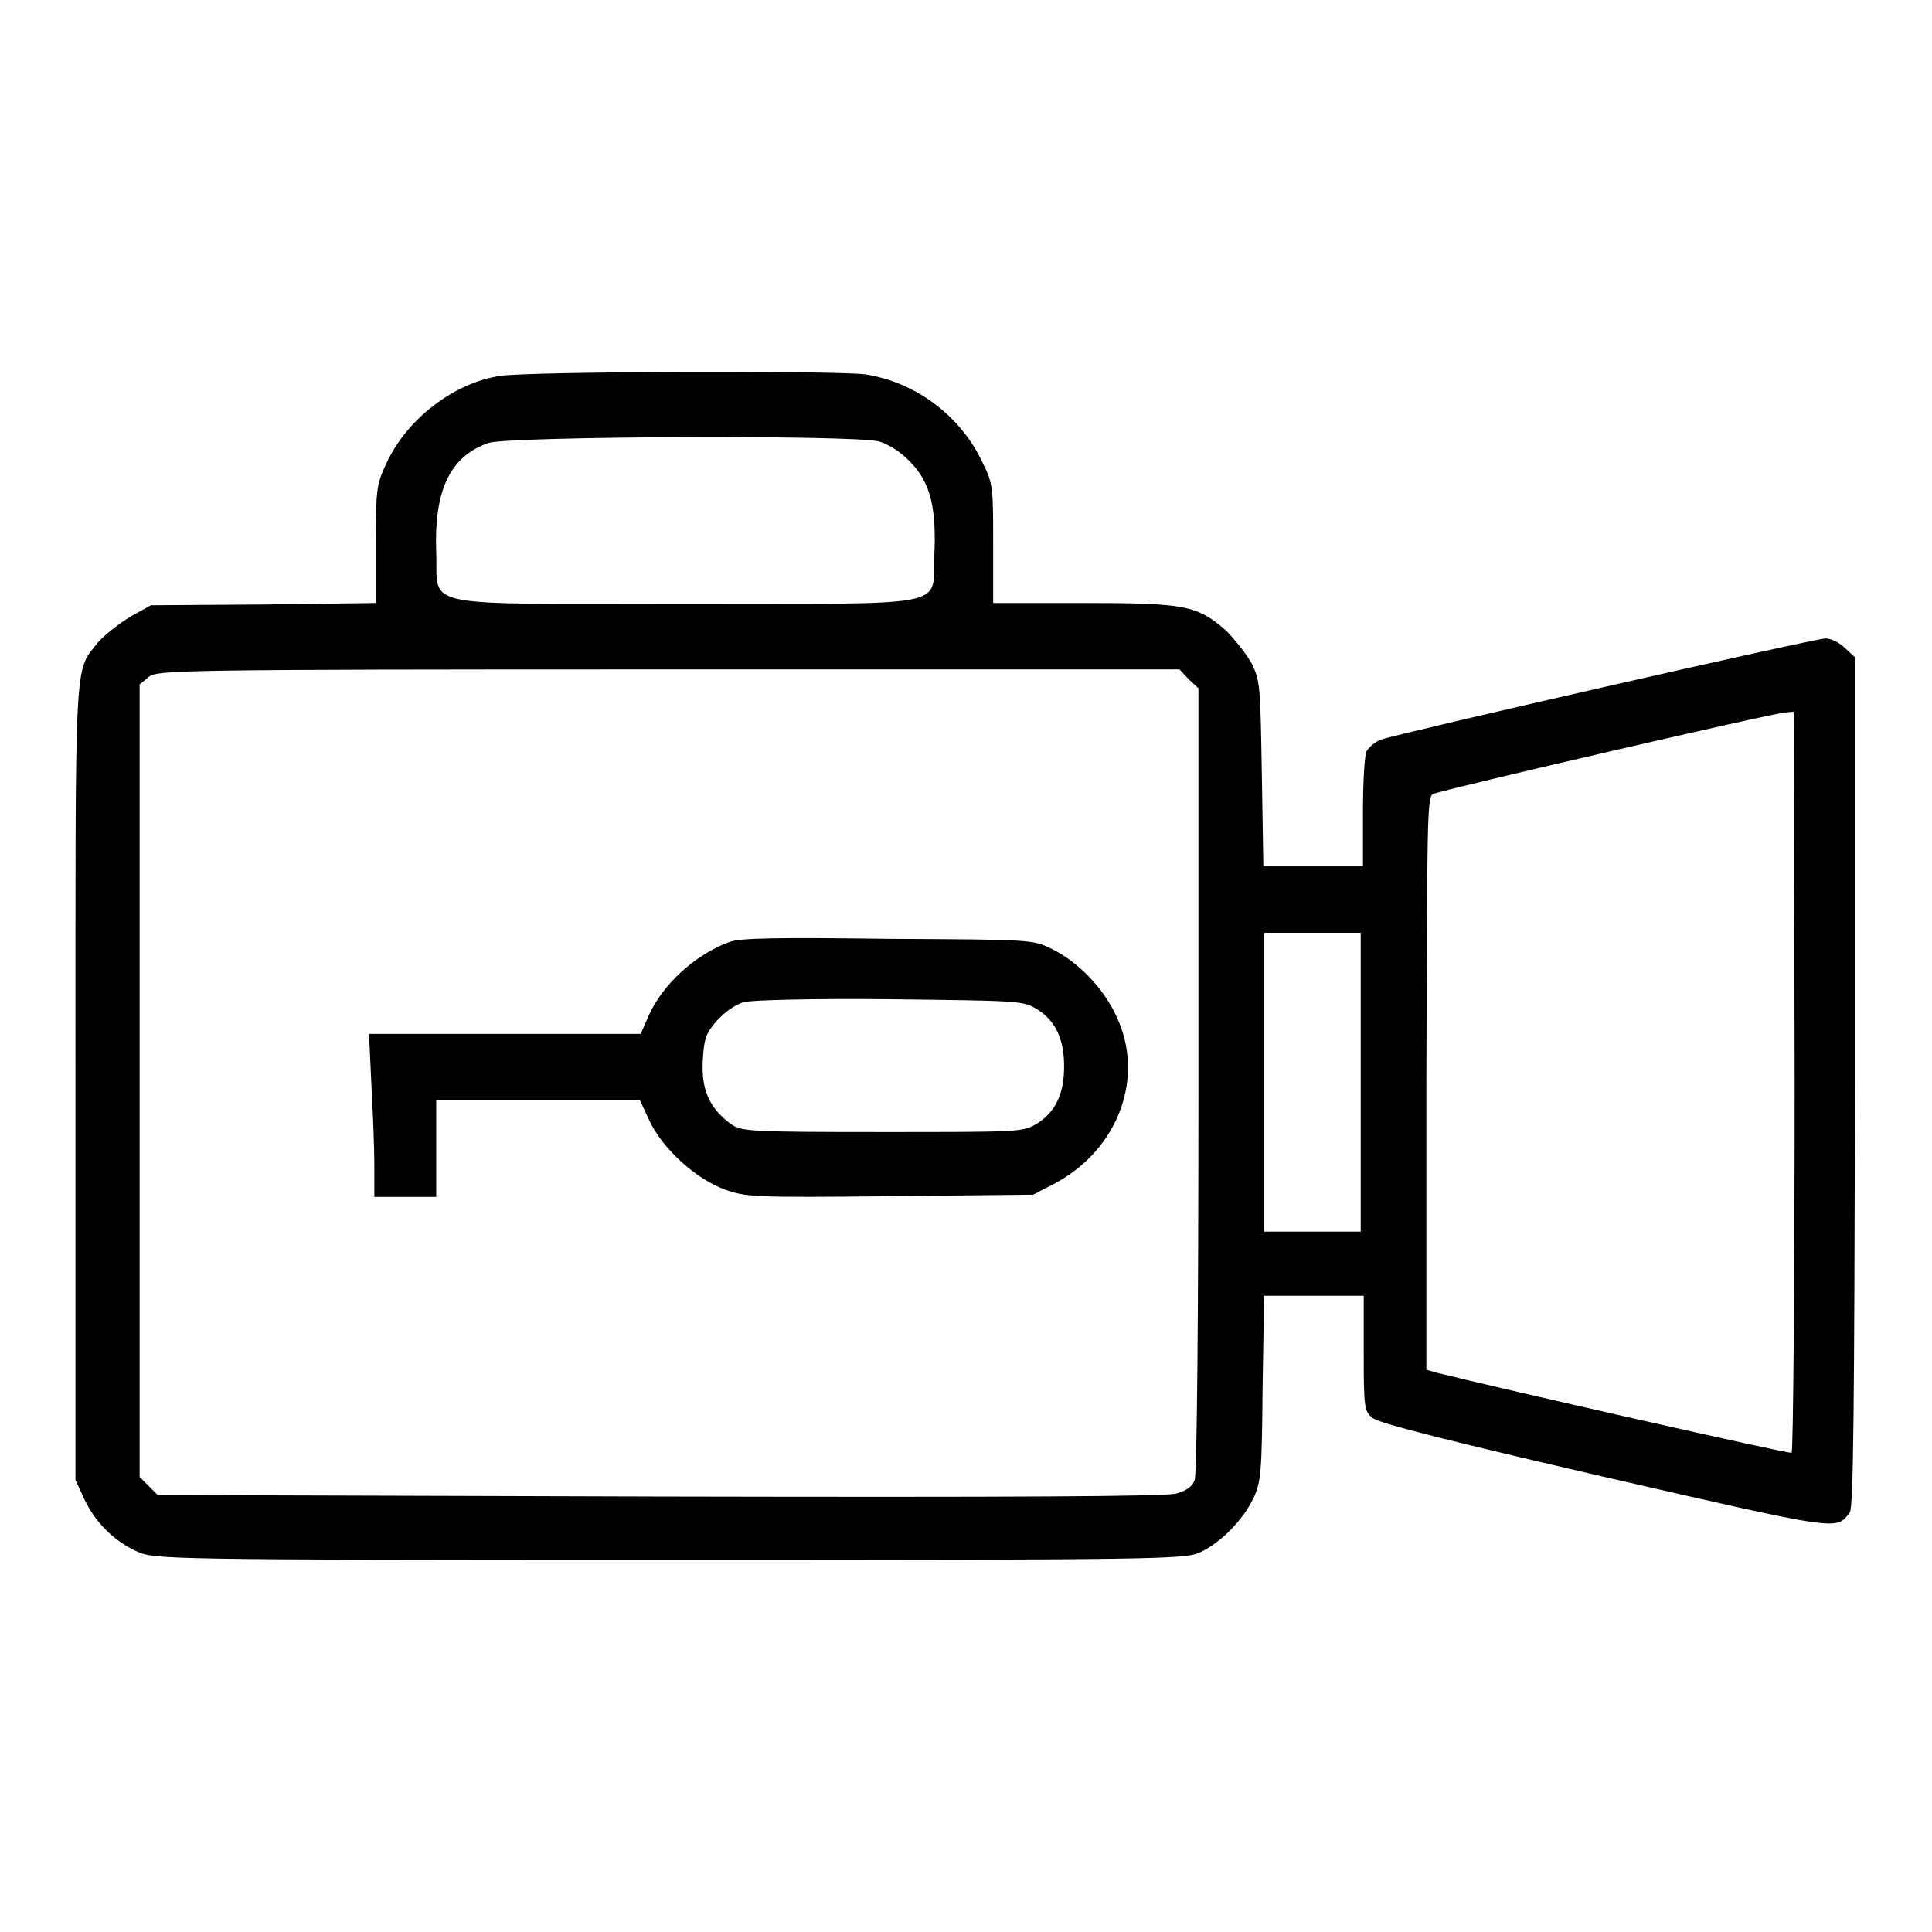 <?xml version="1.0" encoding="utf-8"?>
<!-- Svg Vector Icons : http://www.onlinewebfonts.com/icon -->
<!DOCTYPE svg PUBLIC "-//W3C//DTD SVG 1.1//EN" "http://www.w3.org/Graphics/SVG/1.1/DTD/svg11.dtd">
<svg version="1.1" xmlns="http://www.w3.org/2000/svg" xmlns:xlink="http://www.w3.org/1999/xlink" x="0px" y="0px" viewBox="0 0 256 256" enable-background="new 0 0 256 256" xml:space="preserve">
<g><g><g><path fill="#000000" d="M66.3,49.8c-6.1,0.9-12.4,5.7-15.1,11.6c-1.3,2.8-1.4,3.3-1.4,10.7v7.8l-14.9,0.2L20,80.2l-2.7,1.5c-1.5,0.9-3.4,2.4-4.3,3.4c-3.2,4.1-3,0.6-3,58.3v52.7l1.2,2.6c1.5,3.1,3.9,5.5,7,6.9c2.3,1,3,1.1,70.5,1.1c65.5,0,68.3-0.1,70.3-1c2.8-1.3,5.7-4.3,7.1-7.2c1-2.2,1.1-3.4,1.2-14.6l0.2-12.2h6.6h6.6v7.6c0,7.5,0.1,7.7,1.2,8.6c0.8,0.7,10.8,3.2,30.7,7.8c31.4,7.2,30.7,7.1,32.5,4.7c0.5-0.6,0.6-13.7,0.7-57.2V87.1l-1.3-1.2c-0.7-0.7-1.8-1.3-2.6-1.3c-1.5,0-56.7,12.6-58.9,13.4c-0.8,0.3-1.6,1-1.9,1.5c-0.3,0.5-0.5,4.2-0.5,8.1v7.2h-6.6h-6.6l-0.2-12.2c-0.2-11.5-0.2-12.3-1.3-14.6c-0.7-1.3-2.3-3.3-3.5-4.5c-3.8-3.3-5.4-3.6-18.9-3.6h-11.9v-7.8c0-7.4,0-8-1.4-10.8c-2.9-6.2-8.9-10.7-15.6-11.7C110.6,49.1,70.5,49.2,66.3,49.8z M116.5,58.5c1.3,0.4,2.9,1.4,4.2,2.8c2.6,2.7,3.4,6,3.1,12.4c-0.3,6.9,2.9,6.3-33,6.3c-36.1,0-32.7,0.7-33-6.8c-0.3-8.2,1.8-12.7,6.9-14.5C67.3,57.8,113.2,57.6,116.5,58.5z M157.5,90l1.3,1.2V143c0,31.7-0.2,52.3-0.5,53.1c-0.3,0.9-1.1,1.4-2.4,1.8c-1.4,0.4-21.2,0.5-68.5,0.4l-66.5-0.2l-1.2-1.2l-1.2-1.2v-52.6V90.7l1.2-1c1.2-0.9,3-1,68.9-1h67.7L157.5,90z M237.8,143.3c0,26.9-0.2,49.1-0.4,49.2c-0.3,0.2-39-8.6-47-10.6l-1.4-0.4v-38c0.1-35.3,0.1-38,0.9-38.3c1.4-0.6,45.4-10.8,46.7-10.8l1.1-0.1L237.8,143.3L237.8,143.3z M180.3,143.4v19.8h-6.4h-6.4v-19.8v-19.8h6.4h6.4V143.4z"/><path fill="#000000" d="M96.7,124.8c-4.5,1.6-9,5.7-10.8,9.9l-1,2.3h-18h-18l0.3,6.5c0.2,3.6,0.4,8.5,0.4,10.8v4.3h4.1h4.1v-6.4v-6.4h13.5h13.5l1.3,2.8c1.8,3.7,6.1,7.6,9.9,9c2.8,1,3.6,1.1,21.9,0.9l19-0.2l2.7-1.4c8.6-4.5,12.2-14.2,8.3-22.3c-1.7-3.7-5.1-7.2-8.6-8.9c-2.5-1.2-2.6-1.2-21.7-1.3C102.9,124.2,98.1,124.3,96.7,124.8z M137.2,133.6c2.6,1.5,3.8,4,3.8,7.7s-1.2,6.2-3.8,7.7c-1.7,1-2.6,1-20.4,1c-18,0-18.6-0.1-20-1.1c-2.6-1.9-3.7-4.2-3.7-7.4c0-1.6,0.2-3.5,0.5-4.2c0.7-1.7,3-3.9,4.9-4.5c0.9-0.3,9.5-0.5,19.3-0.4C134.5,132.6,135.5,132.6,137.2,133.6z"/></g></g></g>
</svg>